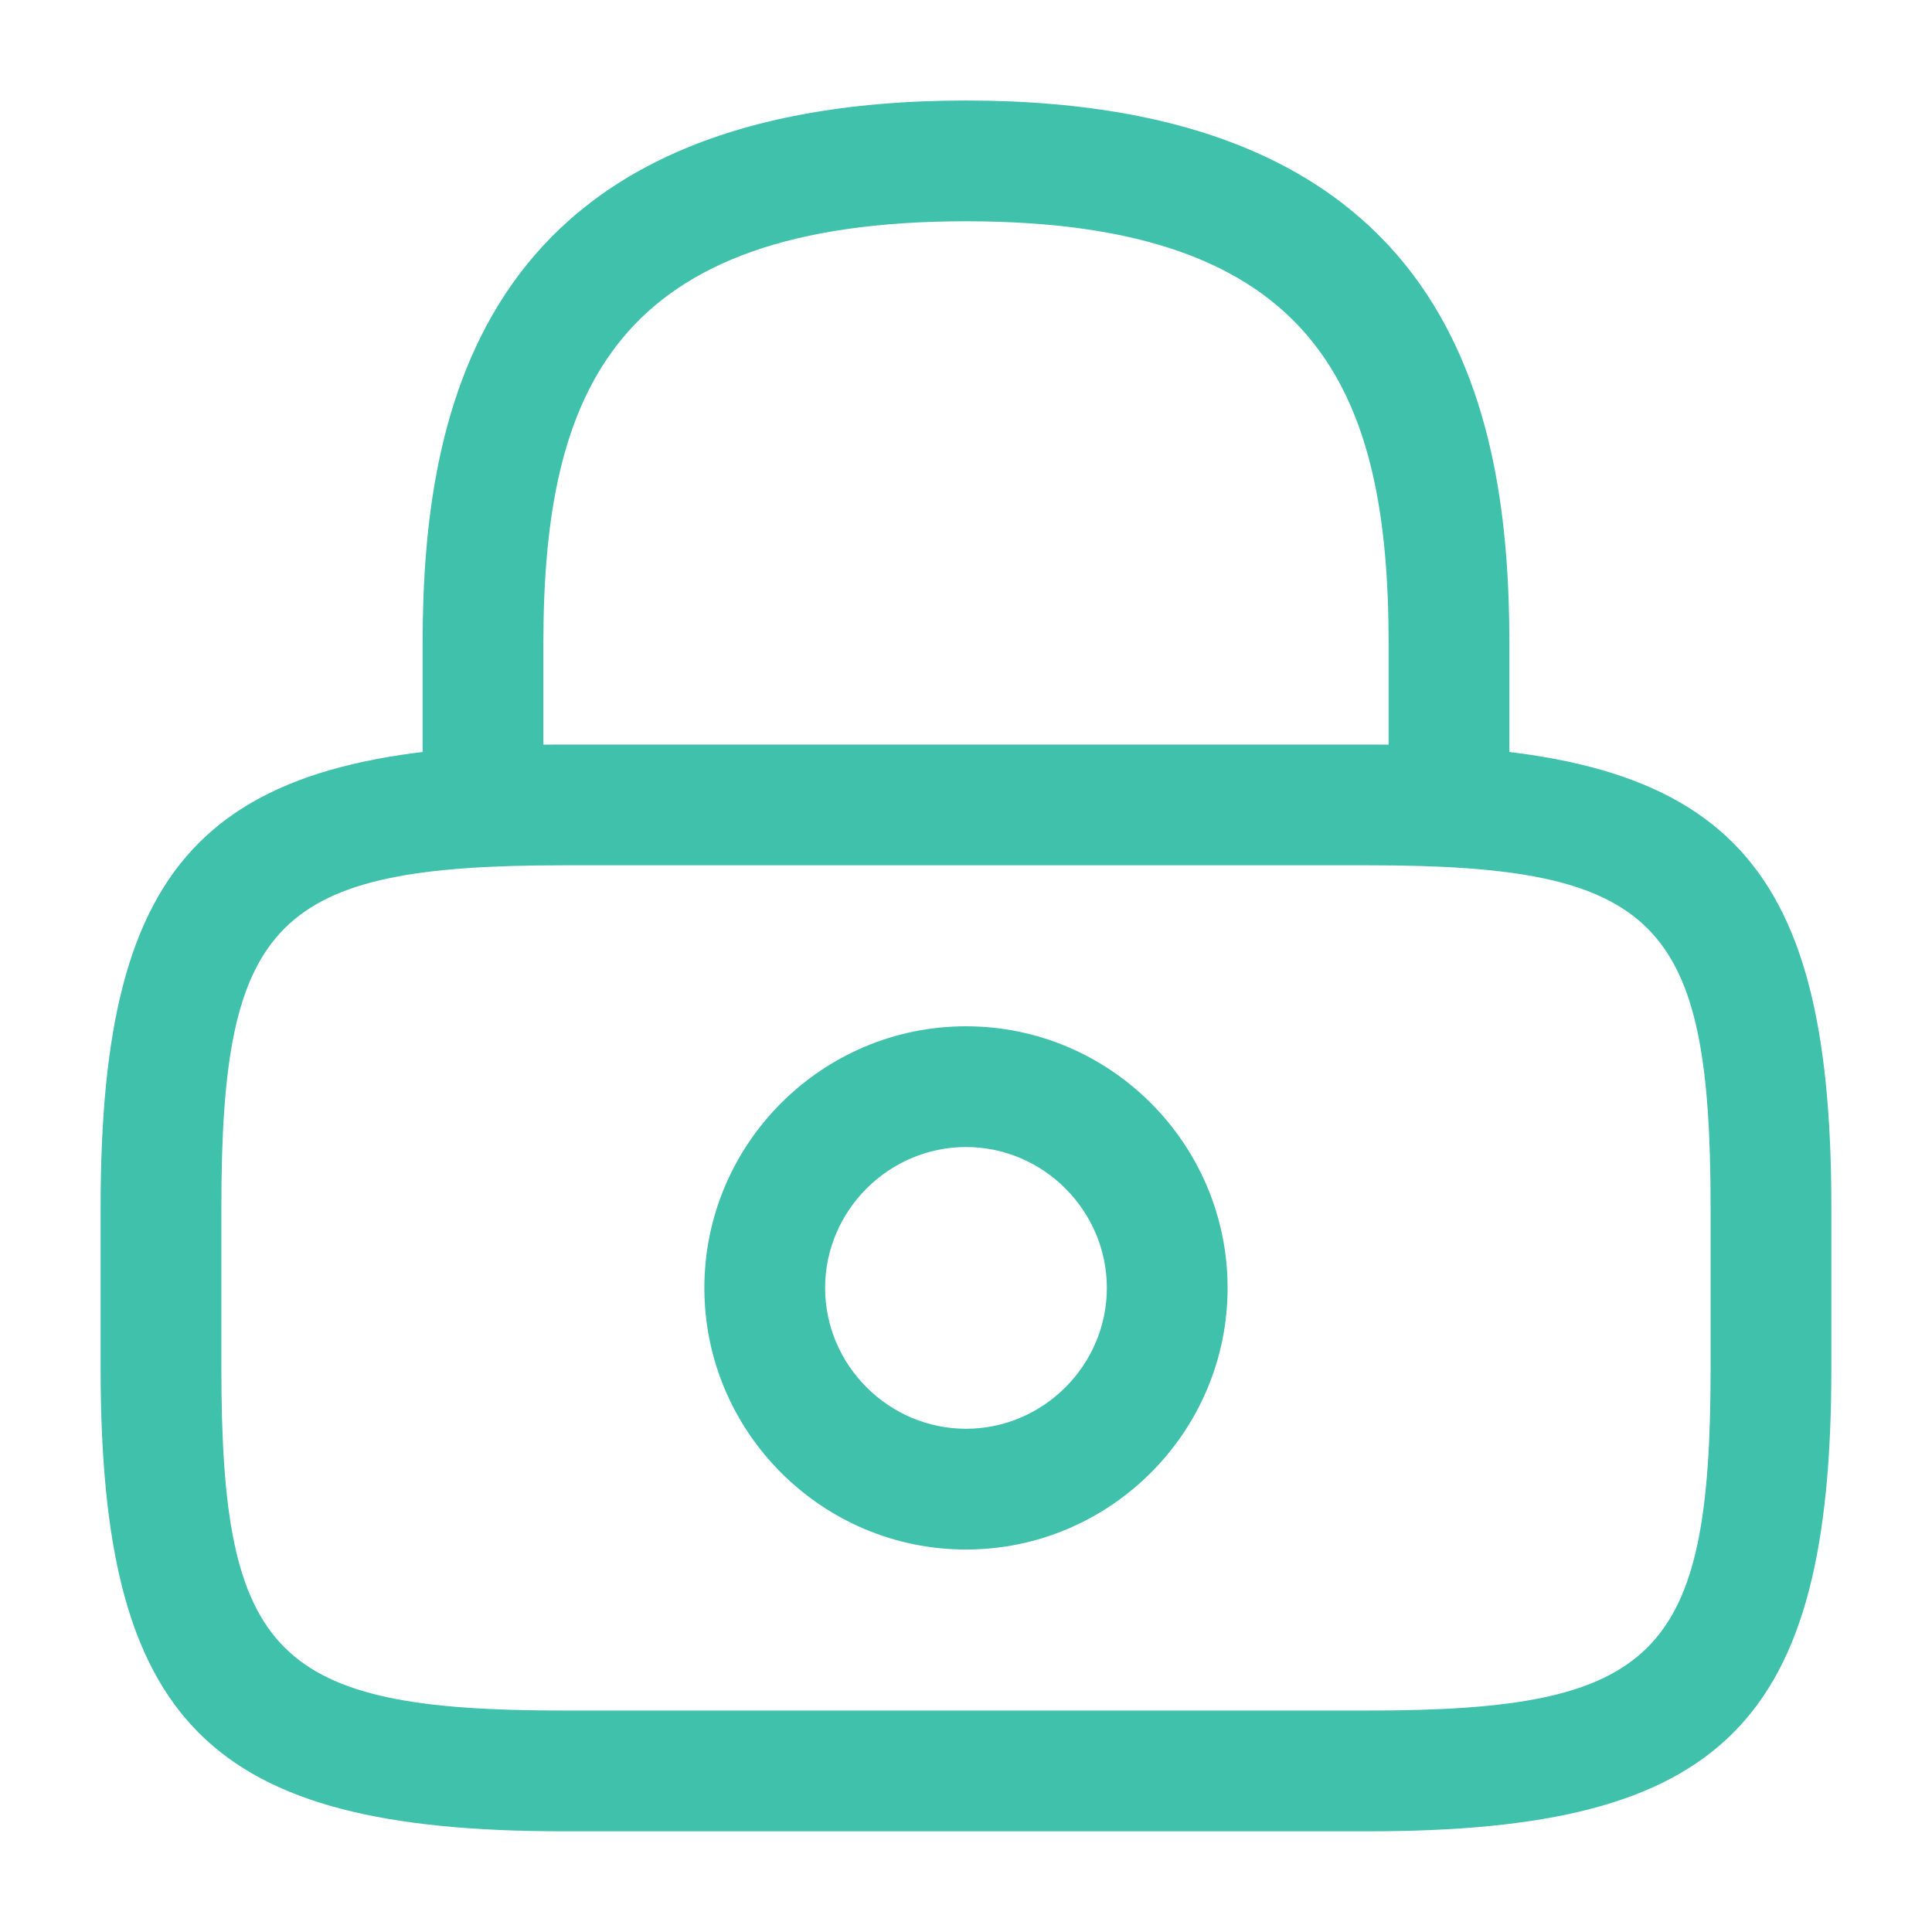 <svg width="64" height="64" viewBox="0 0 64 64" fill="none" xmlns="http://www.w3.org/2000/svg">
<path d="M48 28.664C46.906 28.664 46 27.757 46 26.664V21.33C46 12.93 43.626 7.33 32 7.33C20.373 7.33 18 12.93 18 21.33V26.664C18 27.757 17.093 28.664 16 28.664C14.906 28.664 14 27.757 14 26.664V21.33C14 13.597 15.866 3.33 32 3.33C48.133 3.33 50 13.597 50 21.33V26.664C50 27.757 49.093 28.664 48 28.664Z" fill="#40C1AC"/>
<path d="M32 51.33C27.226 51.33 23.333 47.437 23.333 42.664C23.333 37.89 27.226 33.997 32 33.997C36.773 33.997 40.666 37.89 40.666 42.664C40.666 47.437 36.773 51.33 32 51.33ZM32 37.997C29.44 37.997 27.333 40.104 27.333 42.664C27.333 45.224 29.44 47.33 32 47.33C34.56 47.33 36.666 45.224 36.666 42.664C36.666 40.104 34.56 37.997 32 37.997Z" fill="#40C1AC"/>
<path d="M45.333 60.664H18.666C6.906 60.664 3.333 57.09 3.333 45.33V39.997C3.333 28.237 6.906 24.664 18.666 24.664H45.333C57.093 24.664 60.666 28.237 60.666 39.997V45.33C60.666 57.09 57.093 60.664 45.333 60.664ZM18.666 28.664C9.12 28.664 7.333 30.477 7.333 39.997V45.33C7.333 54.85 9.12 56.664 18.666 56.664H45.333C54.88 56.664 56.666 54.85 56.666 45.33V39.997C56.666 30.477 54.88 28.664 45.333 28.664H18.666Z" fill="#40C1AC"/>
</svg>
